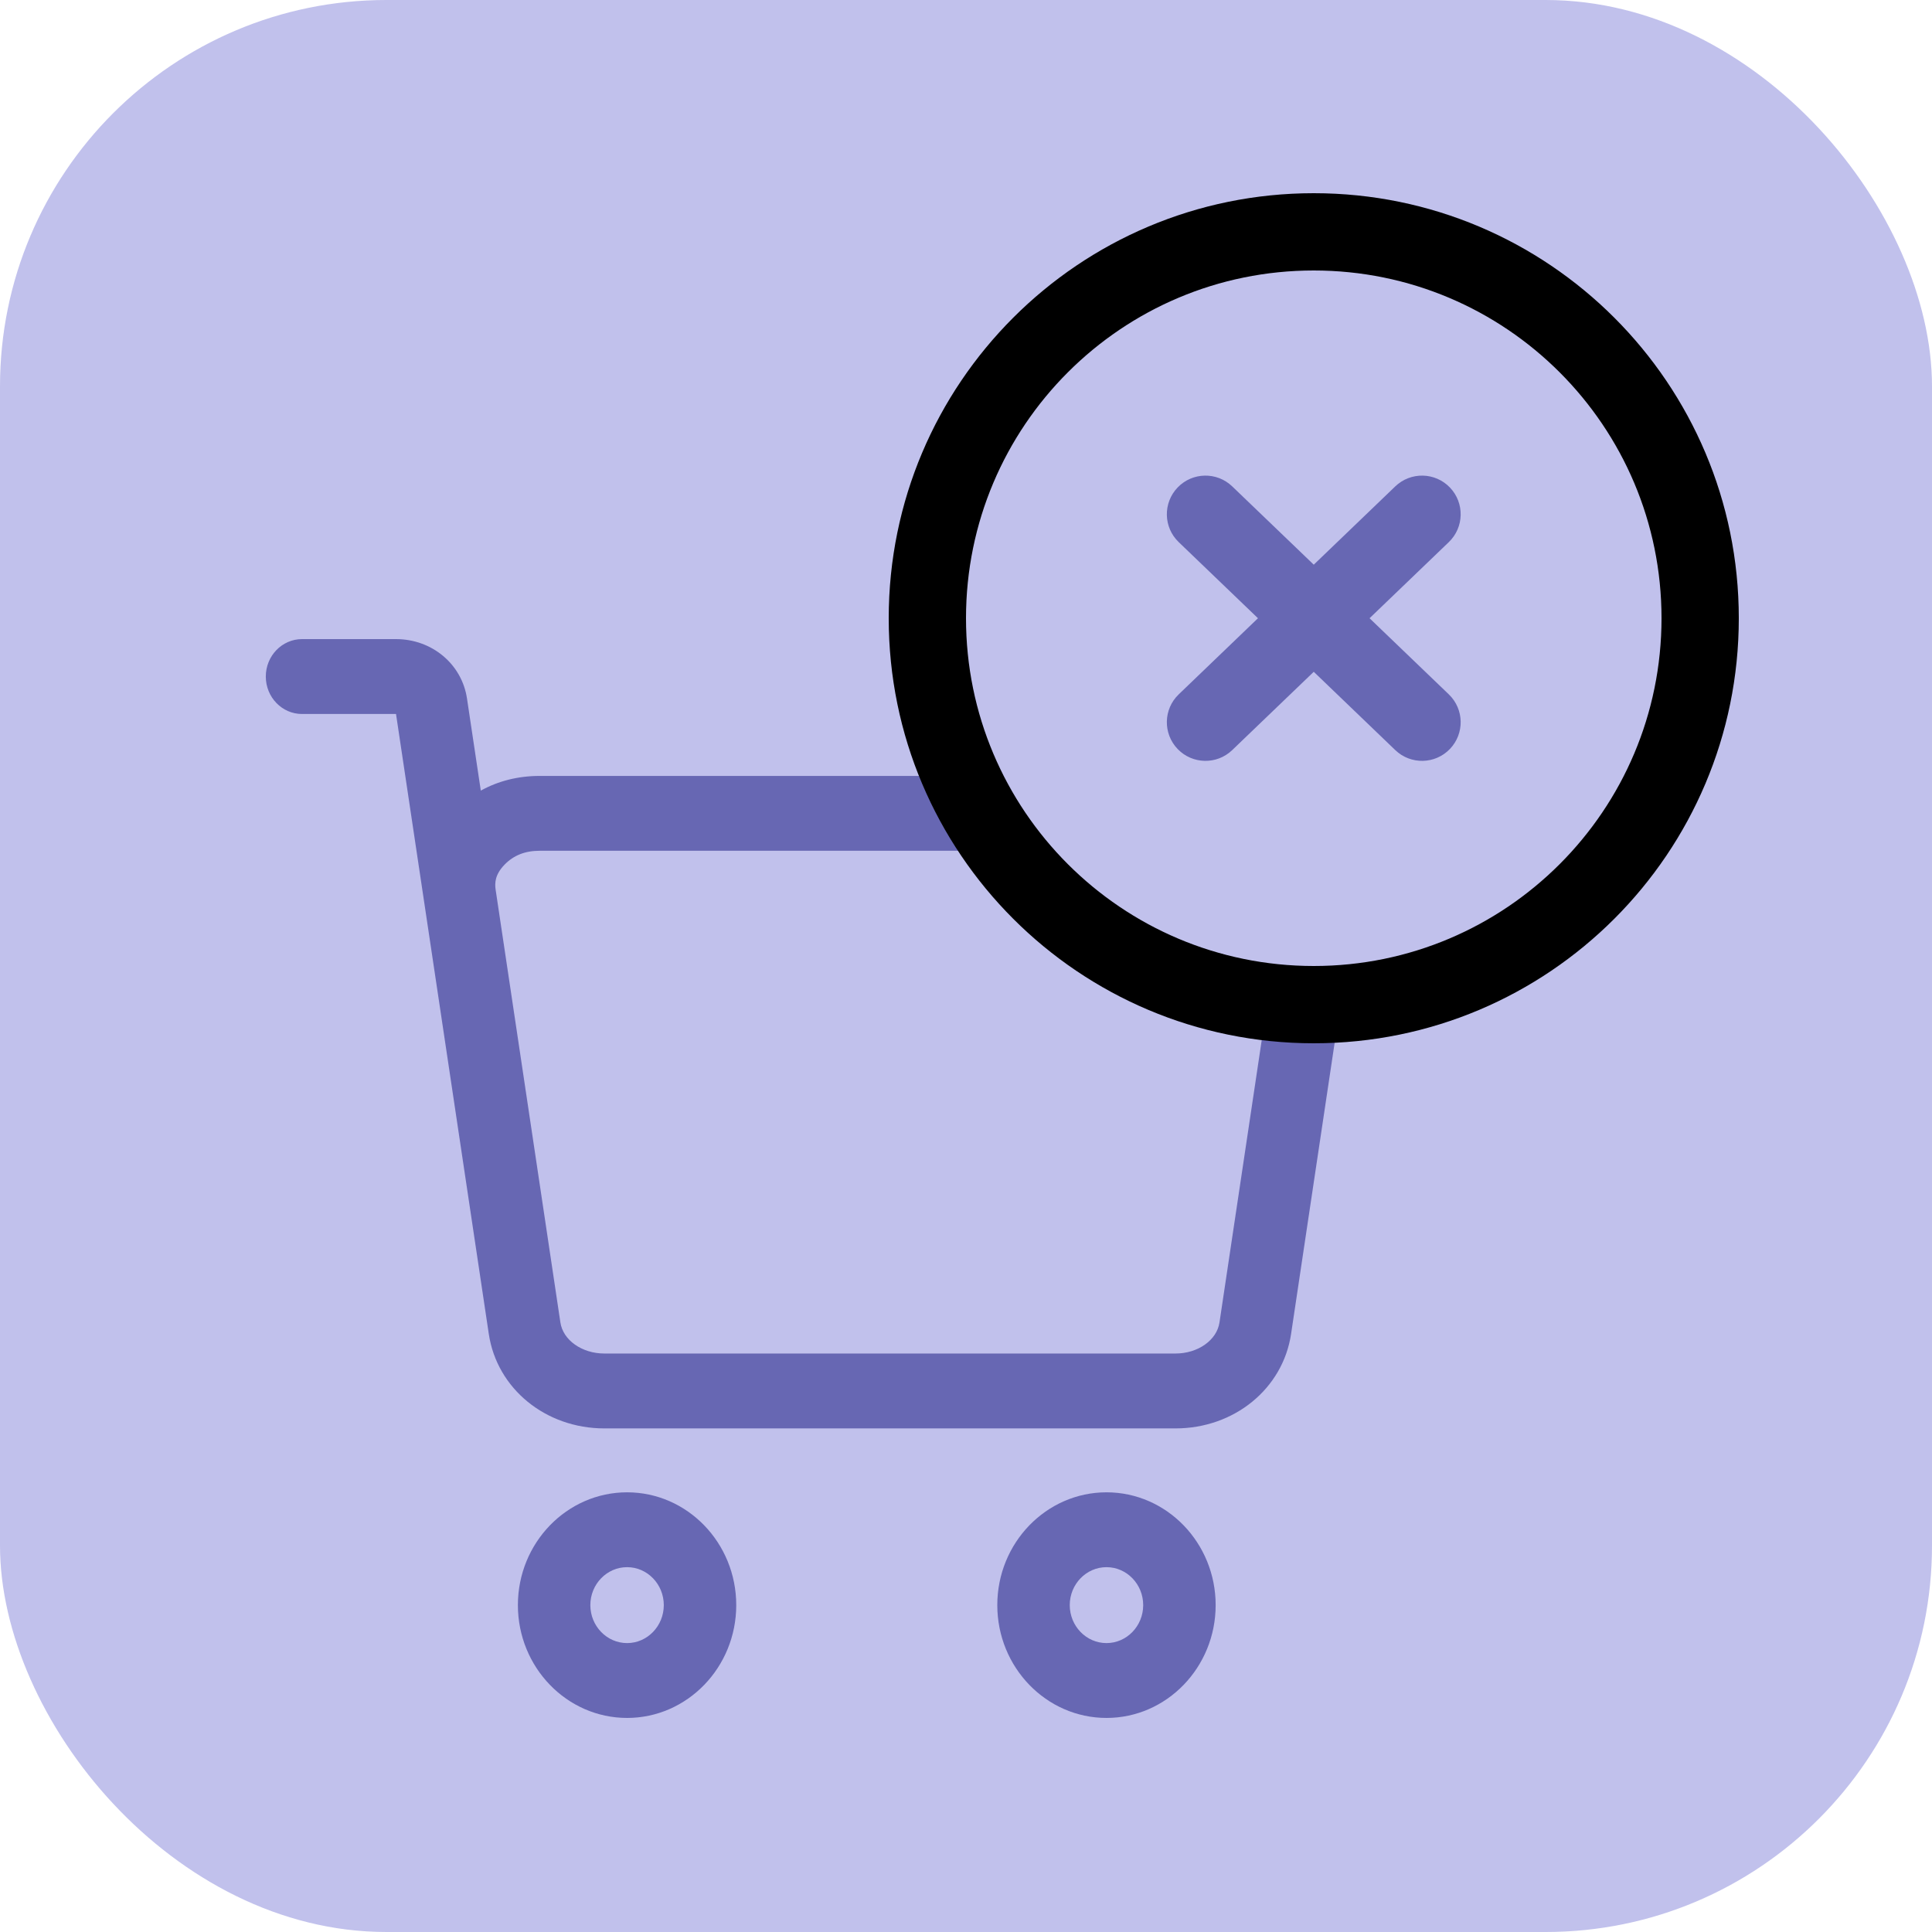 <?xml version="1.0" encoding="UTF-8"?> <svg xmlns="http://www.w3.org/2000/svg" width="50" height="50" viewBox="0 0 50 50" fill="none"><rect width="50" height="50" rx="10" fill="#C1C1EC"></rect><path fill-rule="evenodd" clip-rule="evenodd" d="M24.458 20.081H13.964C13.409 20.081 12.895 20.211 12.443 20.461L12.086 18.078C11.953 17.187 11.18 16.54 10.248 16.54H7.816C7.299 16.54 6.879 16.974 6.879 17.509C6.879 18.044 7.299 18.478 7.816 18.478H10.249L10.974 23.322L12.65 34.523C12.862 35.939 14.12 36.967 15.641 36.967H30.422C31.943 36.967 33.201 35.939 33.413 34.523L34.635 26.356C34.425 26.369 34.213 26.375 34 26.375C33.576 26.375 33.157 26.349 32.746 26.3L31.56 34.226C31.491 34.684 31.002 35.029 30.422 35.029H15.641C15.061 35.029 14.572 34.684 14.503 34.226L12.827 23.026V23.026L12.827 23.025C12.802 22.859 12.806 22.636 13.058 22.377C13.292 22.136 13.589 22.018 13.965 22.018H25.548C25.119 21.417 24.753 20.768 24.458 20.081ZM13.403 41.54C13.403 39.93 14.671 38.621 16.229 38.621C17.787 38.621 19.054 39.93 19.054 41.54C19.054 43.15 17.787 44.46 16.229 44.46C14.671 44.46 13.403 43.15 13.403 41.54ZM15.278 41.54C15.278 42.082 15.705 42.523 16.229 42.523C16.753 42.523 17.179 42.082 17.179 41.54C17.179 40.999 16.753 40.558 16.229 40.558C15.705 40.558 15.278 40.999 15.278 41.54ZM25.81 41.54C25.81 39.93 27.078 38.621 28.636 38.621C30.194 38.621 31.461 39.93 31.461 41.54C31.461 43.15 30.194 44.46 28.636 44.46C27.078 44.46 25.81 43.15 25.81 41.54ZM27.685 41.54C27.685 42.082 28.112 42.523 28.636 42.523C29.16 42.523 29.586 42.082 29.586 41.54C29.586 40.999 29.16 40.558 28.636 40.558C28.112 40.558 27.685 40.999 27.685 41.54Z" fill="#6767B3"></path><path fill-rule="evenodd" clip-rule="evenodd" d="M34 25C38.971 25 43 20.971 43 16C43 11.029 38.971 7 34 7C29.029 7 25 11.029 25 16C25 20.971 29.029 25 34 25ZM34 27C40.075 27 45 22.075 45 16C45 9.925 40.075 5 34 5C27.925 5 23 9.925 23 16C23 22.075 27.925 27 34 27Z" fill="black"></path><path fill-rule="evenodd" clip-rule="evenodd" d="M37.495 14.03C37.893 13.648 37.906 13.015 37.523 12.616C37.141 12.218 36.508 12.205 36.109 12.588L34 14.614L31.89 12.588C31.492 12.205 30.859 12.218 30.477 12.616C30.094 13.015 30.107 13.648 30.505 14.03L32.556 16L30.505 17.97C30.107 18.352 30.094 18.985 30.477 19.384C30.859 19.782 31.492 19.795 31.89 19.412L34 17.386L36.109 19.412C36.508 19.795 37.141 19.782 37.523 19.384C37.906 18.985 37.893 18.352 37.495 17.97L35.444 16L37.495 14.03Z" fill="#6767B3"></path></svg> 